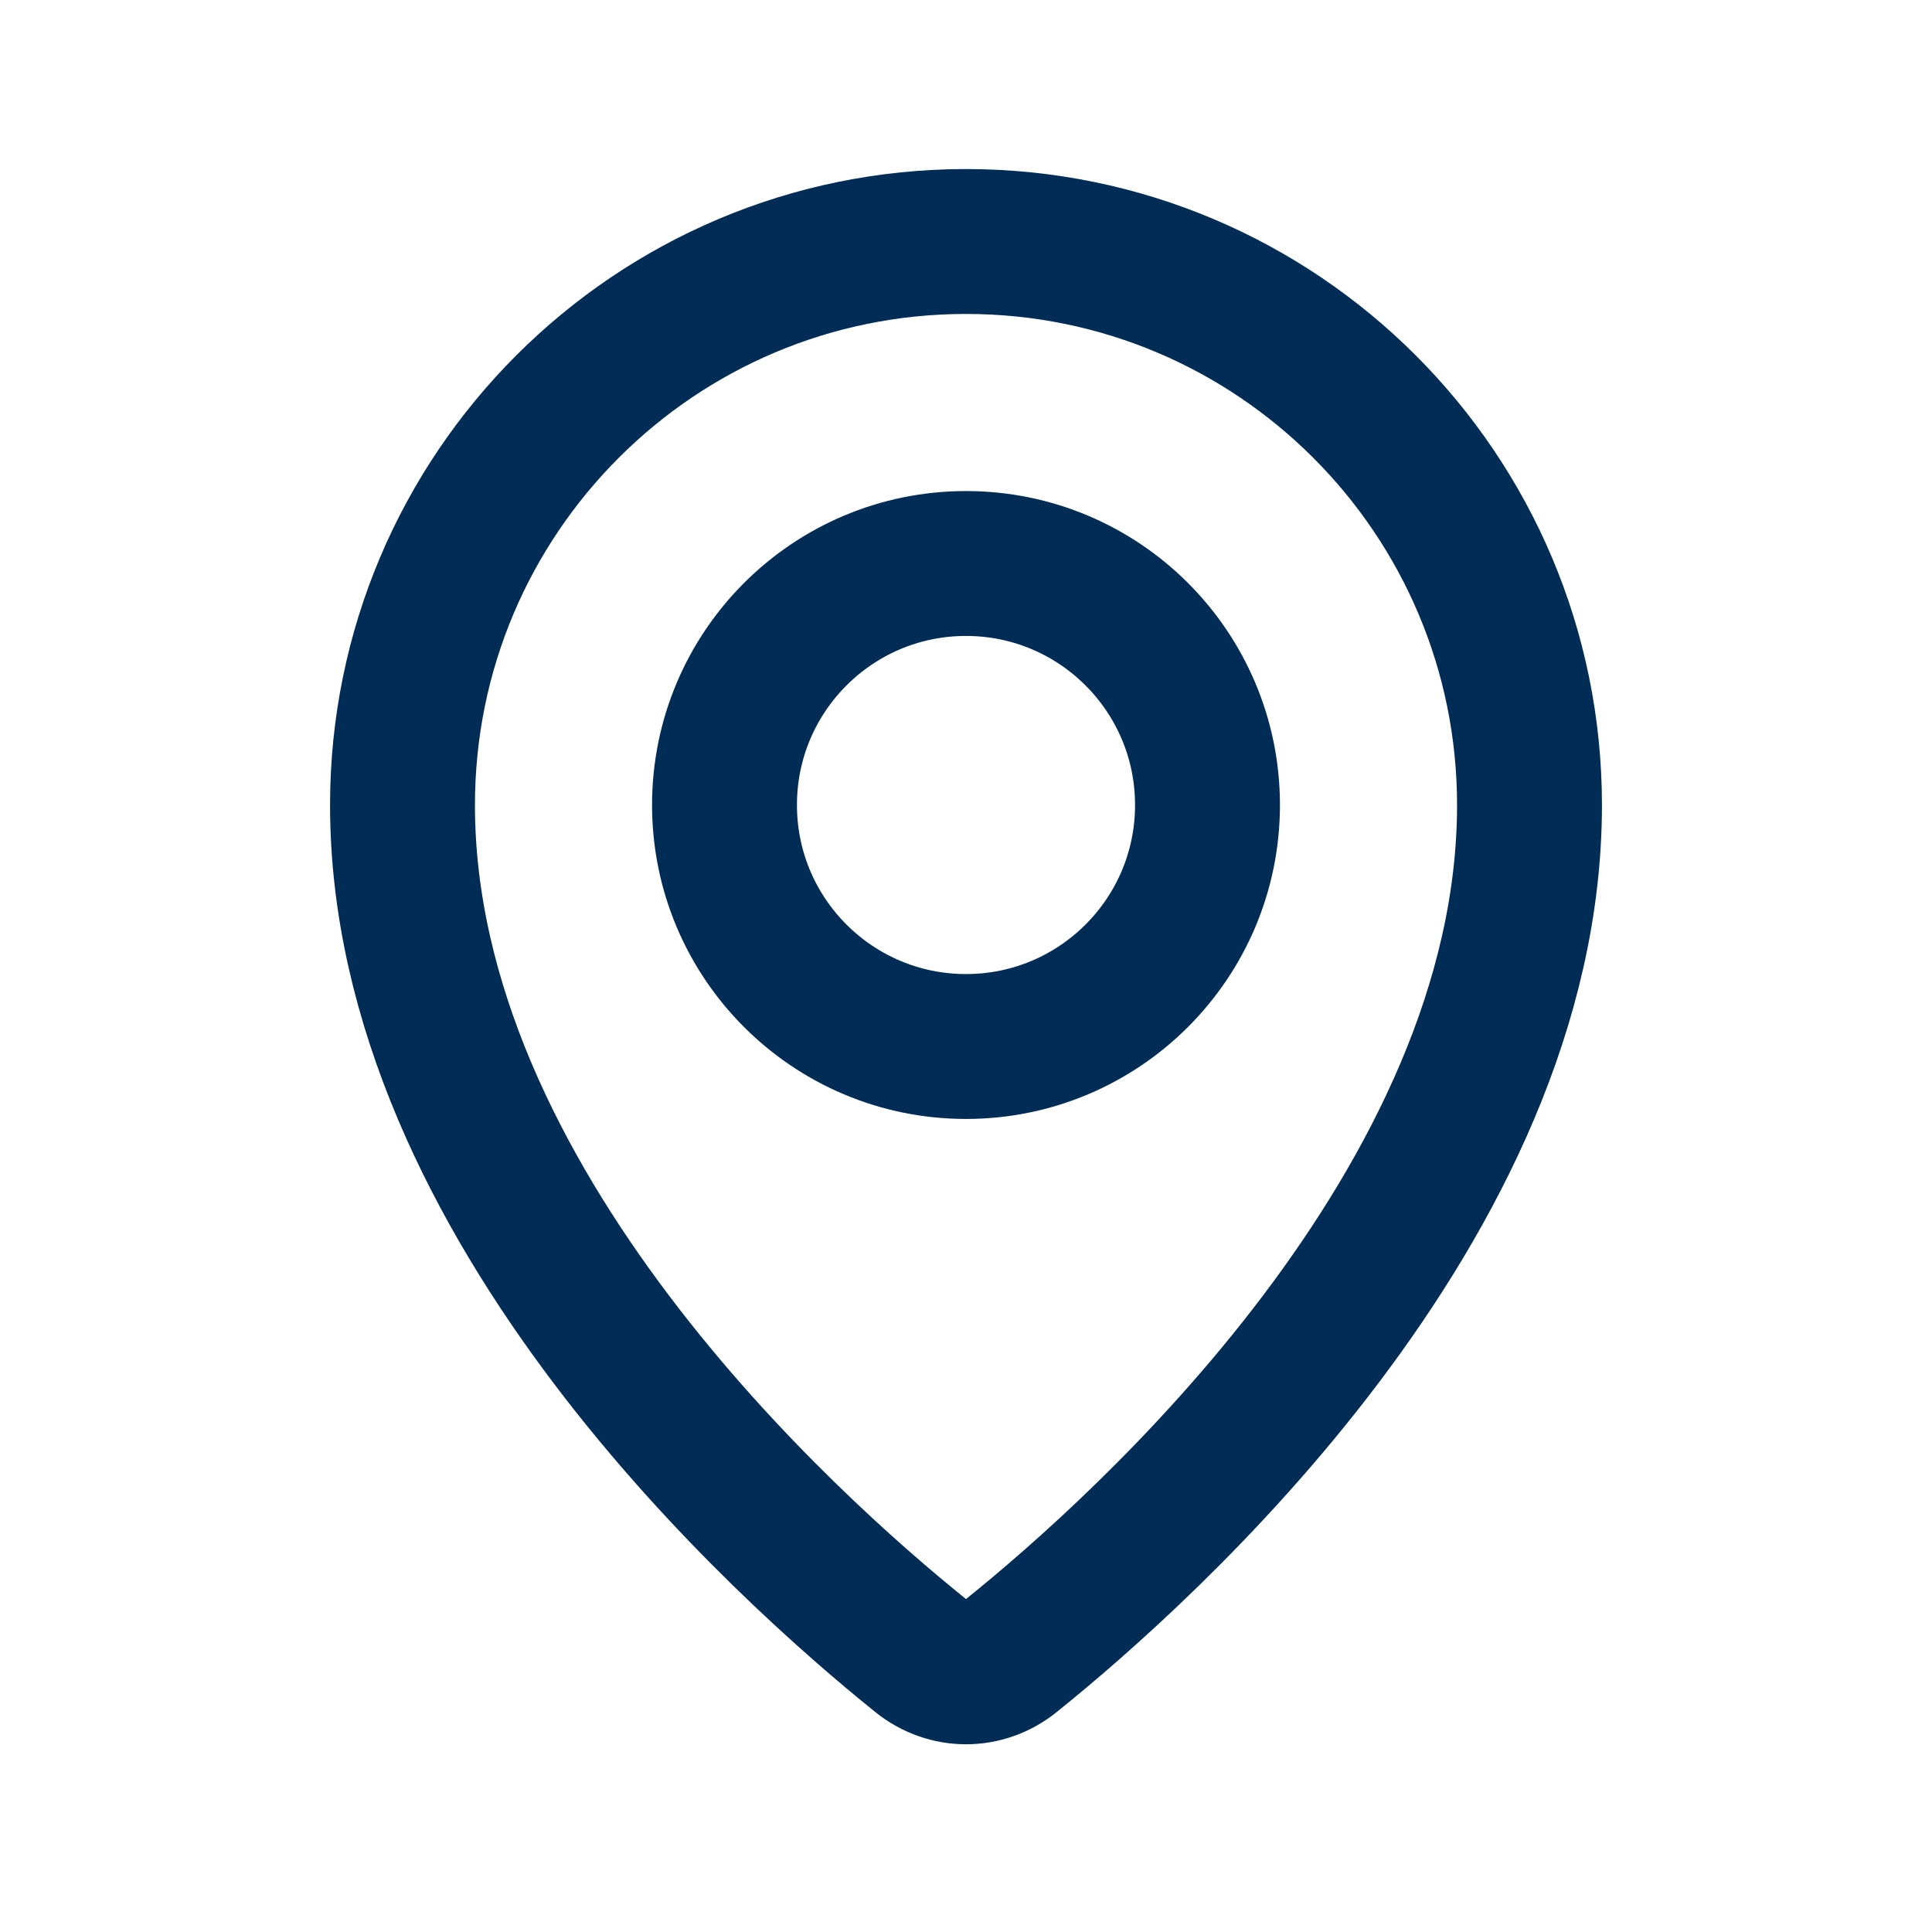 <svg width="24" height="24" viewBox="0 0 24 24" fill="none" xmlns="http://www.w3.org/2000/svg">
<path d="M19 10C19 14.956 14.224 19.23 12.562 20.567C12.229 20.835 11.771 20.835 11.438 20.567C9.776 19.23 5 14.956 5 10C5 6.134 8.134 3 12 3C15.866 3 19 6.134 19 10Z" stroke="#002C55" stroke-width="1.8"/>
<circle cx="12" cy="10" r="3" stroke="#002C55" stroke-width="1.8"/>
</svg>
